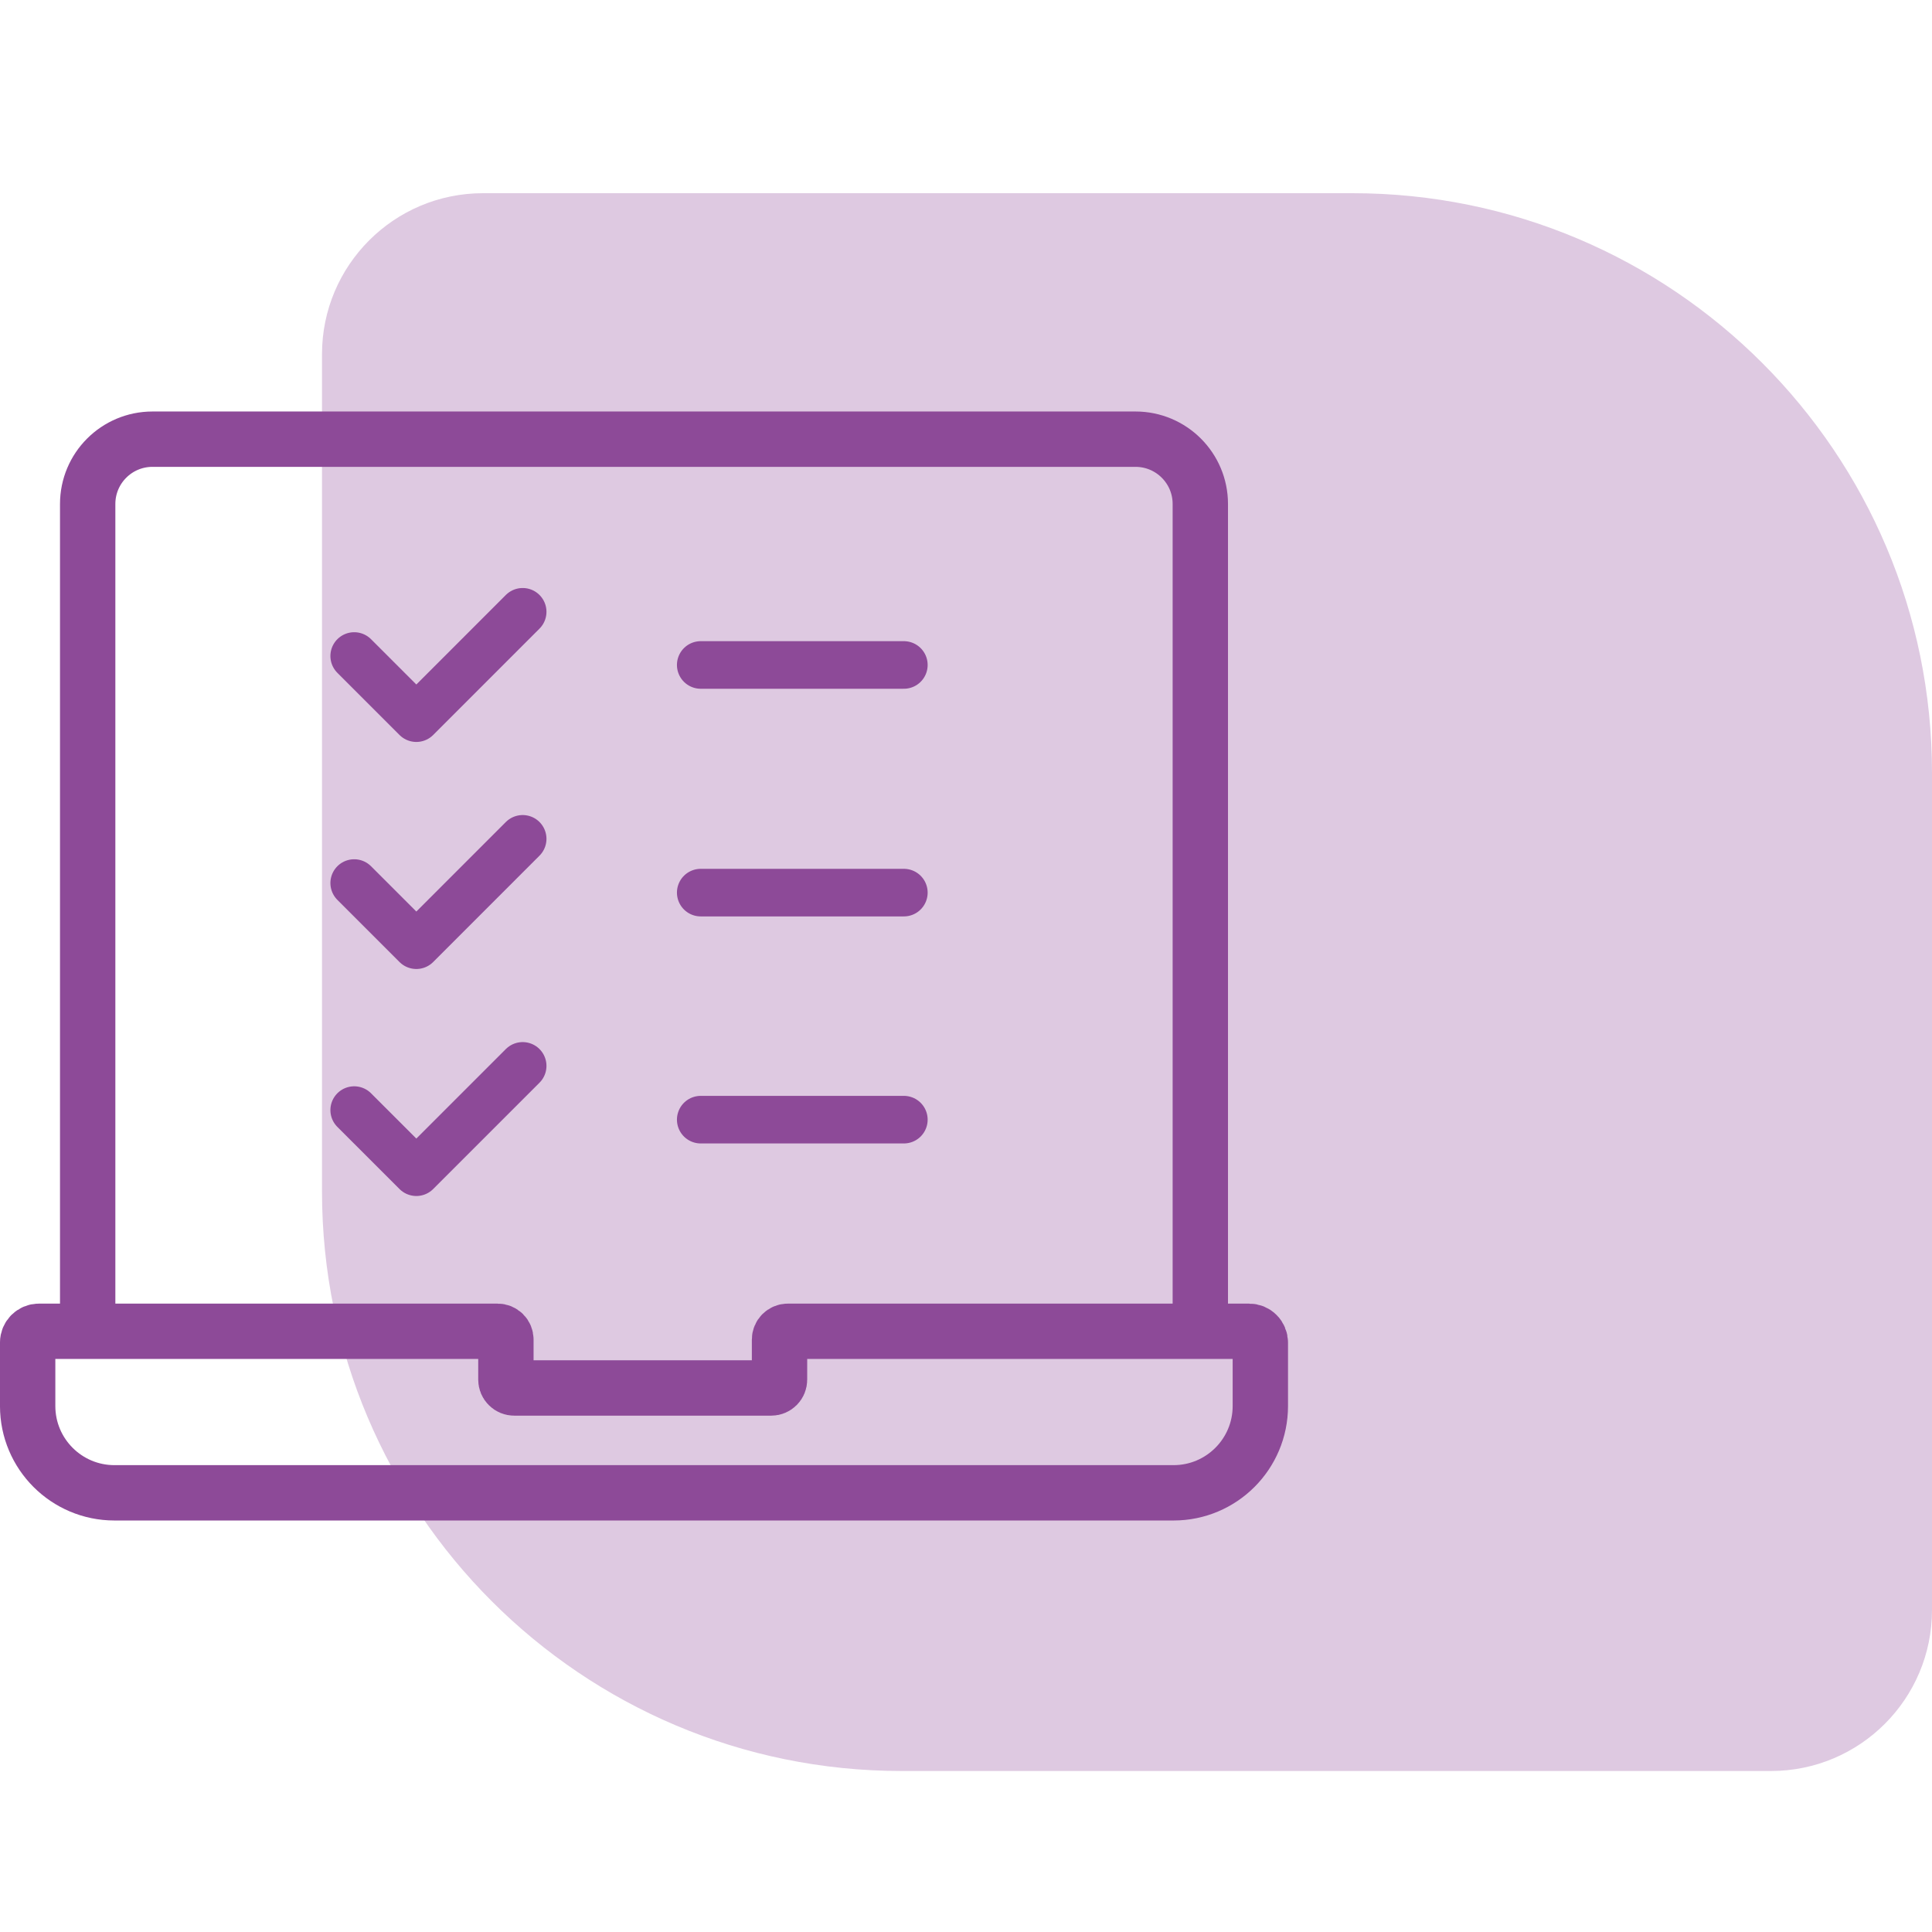 <svg width="60" height="60" viewBox="0 0 60 60" fill="none" xmlns="http://www.w3.org/2000/svg">
<path d="M10 37C10 46.941 18.059 55 28 55L55 55C57.761 55 60 52.761 60 50L60 24C60 14.059 51.941 6 42 6L15 6C12.239 6 10 8.239 10 11L10 37Z" fill="#DEC9E1"/>
<path d="M2.723 41.344V15.652C2.723 14.54 3.624 13.639 4.736 13.639H35.264C36.376 13.639 37.277 14.54 37.277 15.652V41.344M38.792 41.344H24.467C24.399 41.344 24.333 41.371 24.285 41.419C24.236 41.467 24.209 41.533 24.209 41.601V42.847C24.209 42.915 24.182 42.981 24.134 43.029C24.085 43.078 24.02 43.105 23.952 43.105H15.969C15.9 43.105 15.835 43.078 15.787 43.029C15.738 42.981 15.711 42.915 15.711 42.847V41.601C15.711 41.533 15.684 41.467 15.636 41.419C15.587 41.371 15.522 41.344 15.454 41.344H1.208C1.016 41.344 0.859 41.5 0.859 41.693V43.665C0.859 45.154 2.066 46.361 3.555 46.361H36.445C37.934 46.361 39.141 45.154 39.141 43.665V41.693C39.141 41.647 39.132 41.601 39.114 41.559C39.096 41.517 39.071 41.478 39.038 41.446C39.006 41.413 38.968 41.388 38.925 41.37C38.883 41.353 38.837 41.344 38.792 41.344Z" stroke="#8D4A98" stroke-width="1.719" stroke-miterlimit="10"/>
<path d="M11 20.373L12.93 22.303L16.232 19M11 34.475L12.93 36.404L16.232 33.102M11 27.424L12.93 29.354L16.232 26.051M28.07 20.651H21.762M28.07 27.721H21.762M28.07 34.772H21.762" stroke="#8D4A98" stroke-width="1.478" stroke-miterlimit="10" stroke-linecap="round" stroke-linejoin="round"/>
</svg>
